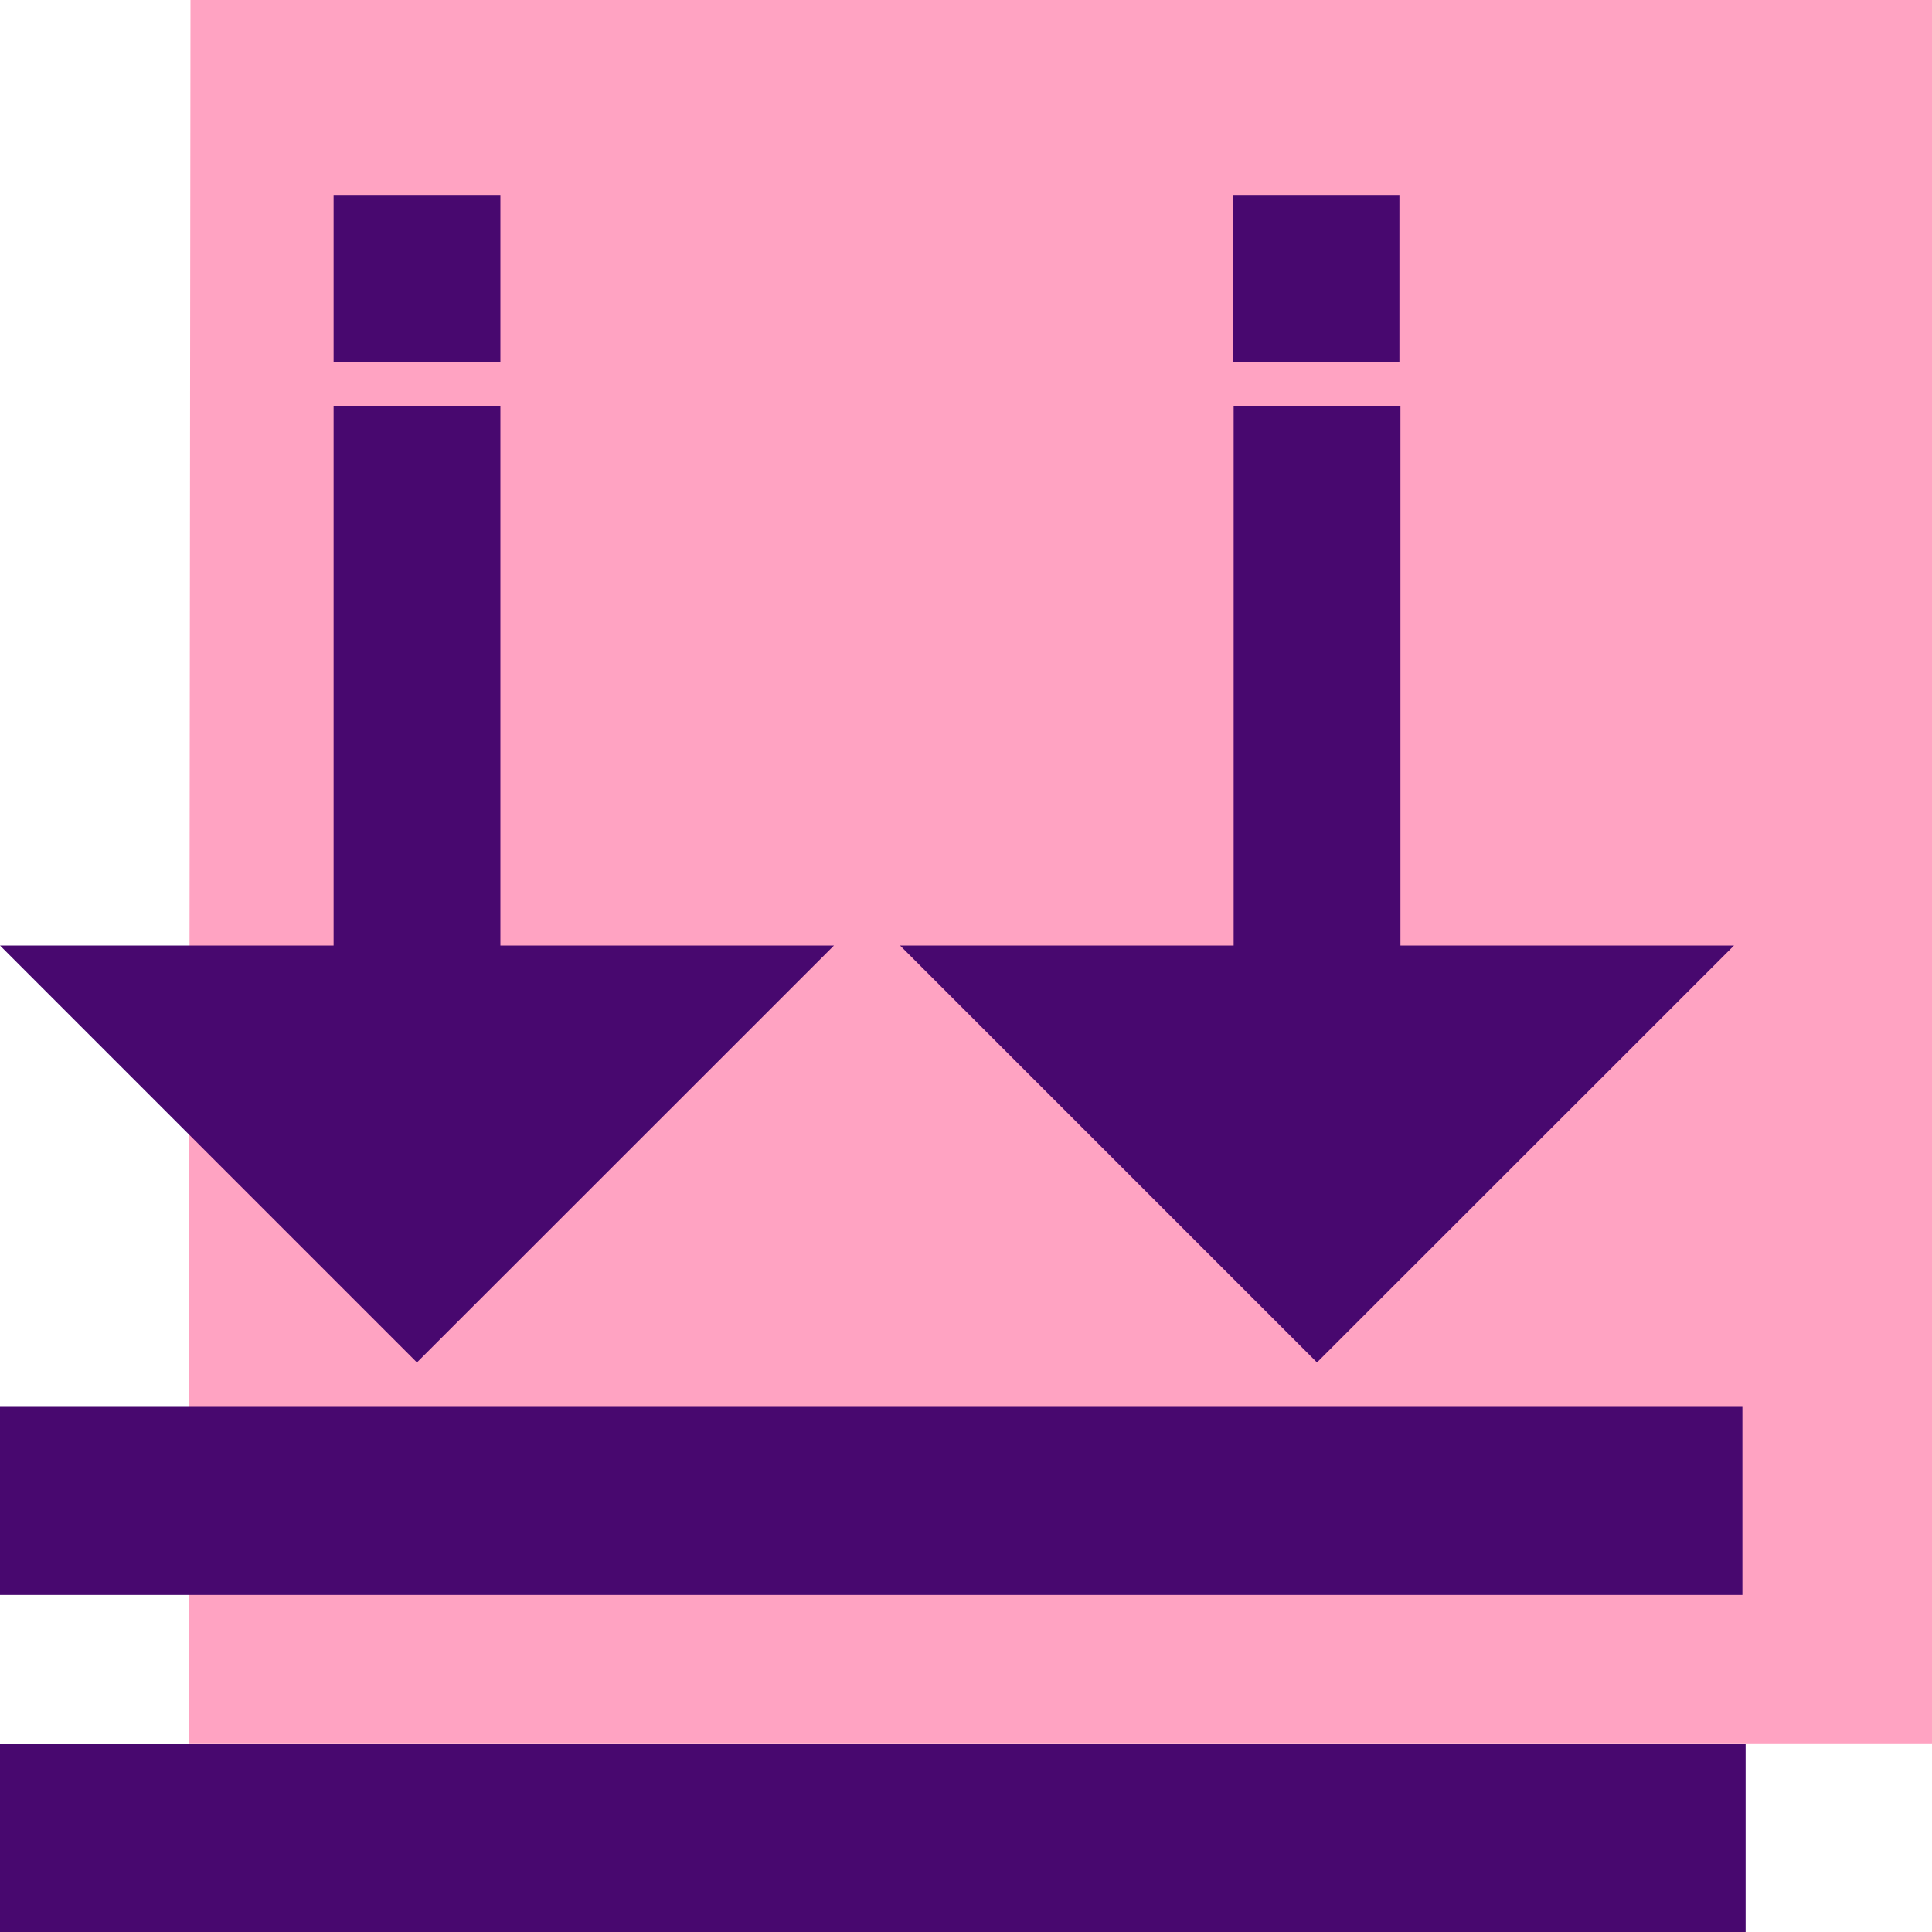 <svg xmlns="http://www.w3.org/2000/svg" data-name="Layer 1" viewBox="0 0 150 150"><path d="M14.65 135.41h135.47V0L14.79-.09l-.14 135.5z" style="fill:#ffa3c2"/><path d="M0 142.72h135.53M-.08 116.53h135.36" style="fill:none;stroke:#48086f;stroke-miterlimit:10;stroke-width:14.6px"/><g><path d="M95.7 15.13h12.95v12.95H95.7zM25.9 15.13h12.95v12.95H25.9zM69.88 73.41l32.37 32.37 32.38-32.37h-25.9V31.56H95.78v41.85h-25.9zM0 73.41l32.37 32.37 32.38-32.37h-25.9V31.56H25.9v41.85H0z" style="fill:#48086f"/></g></svg>